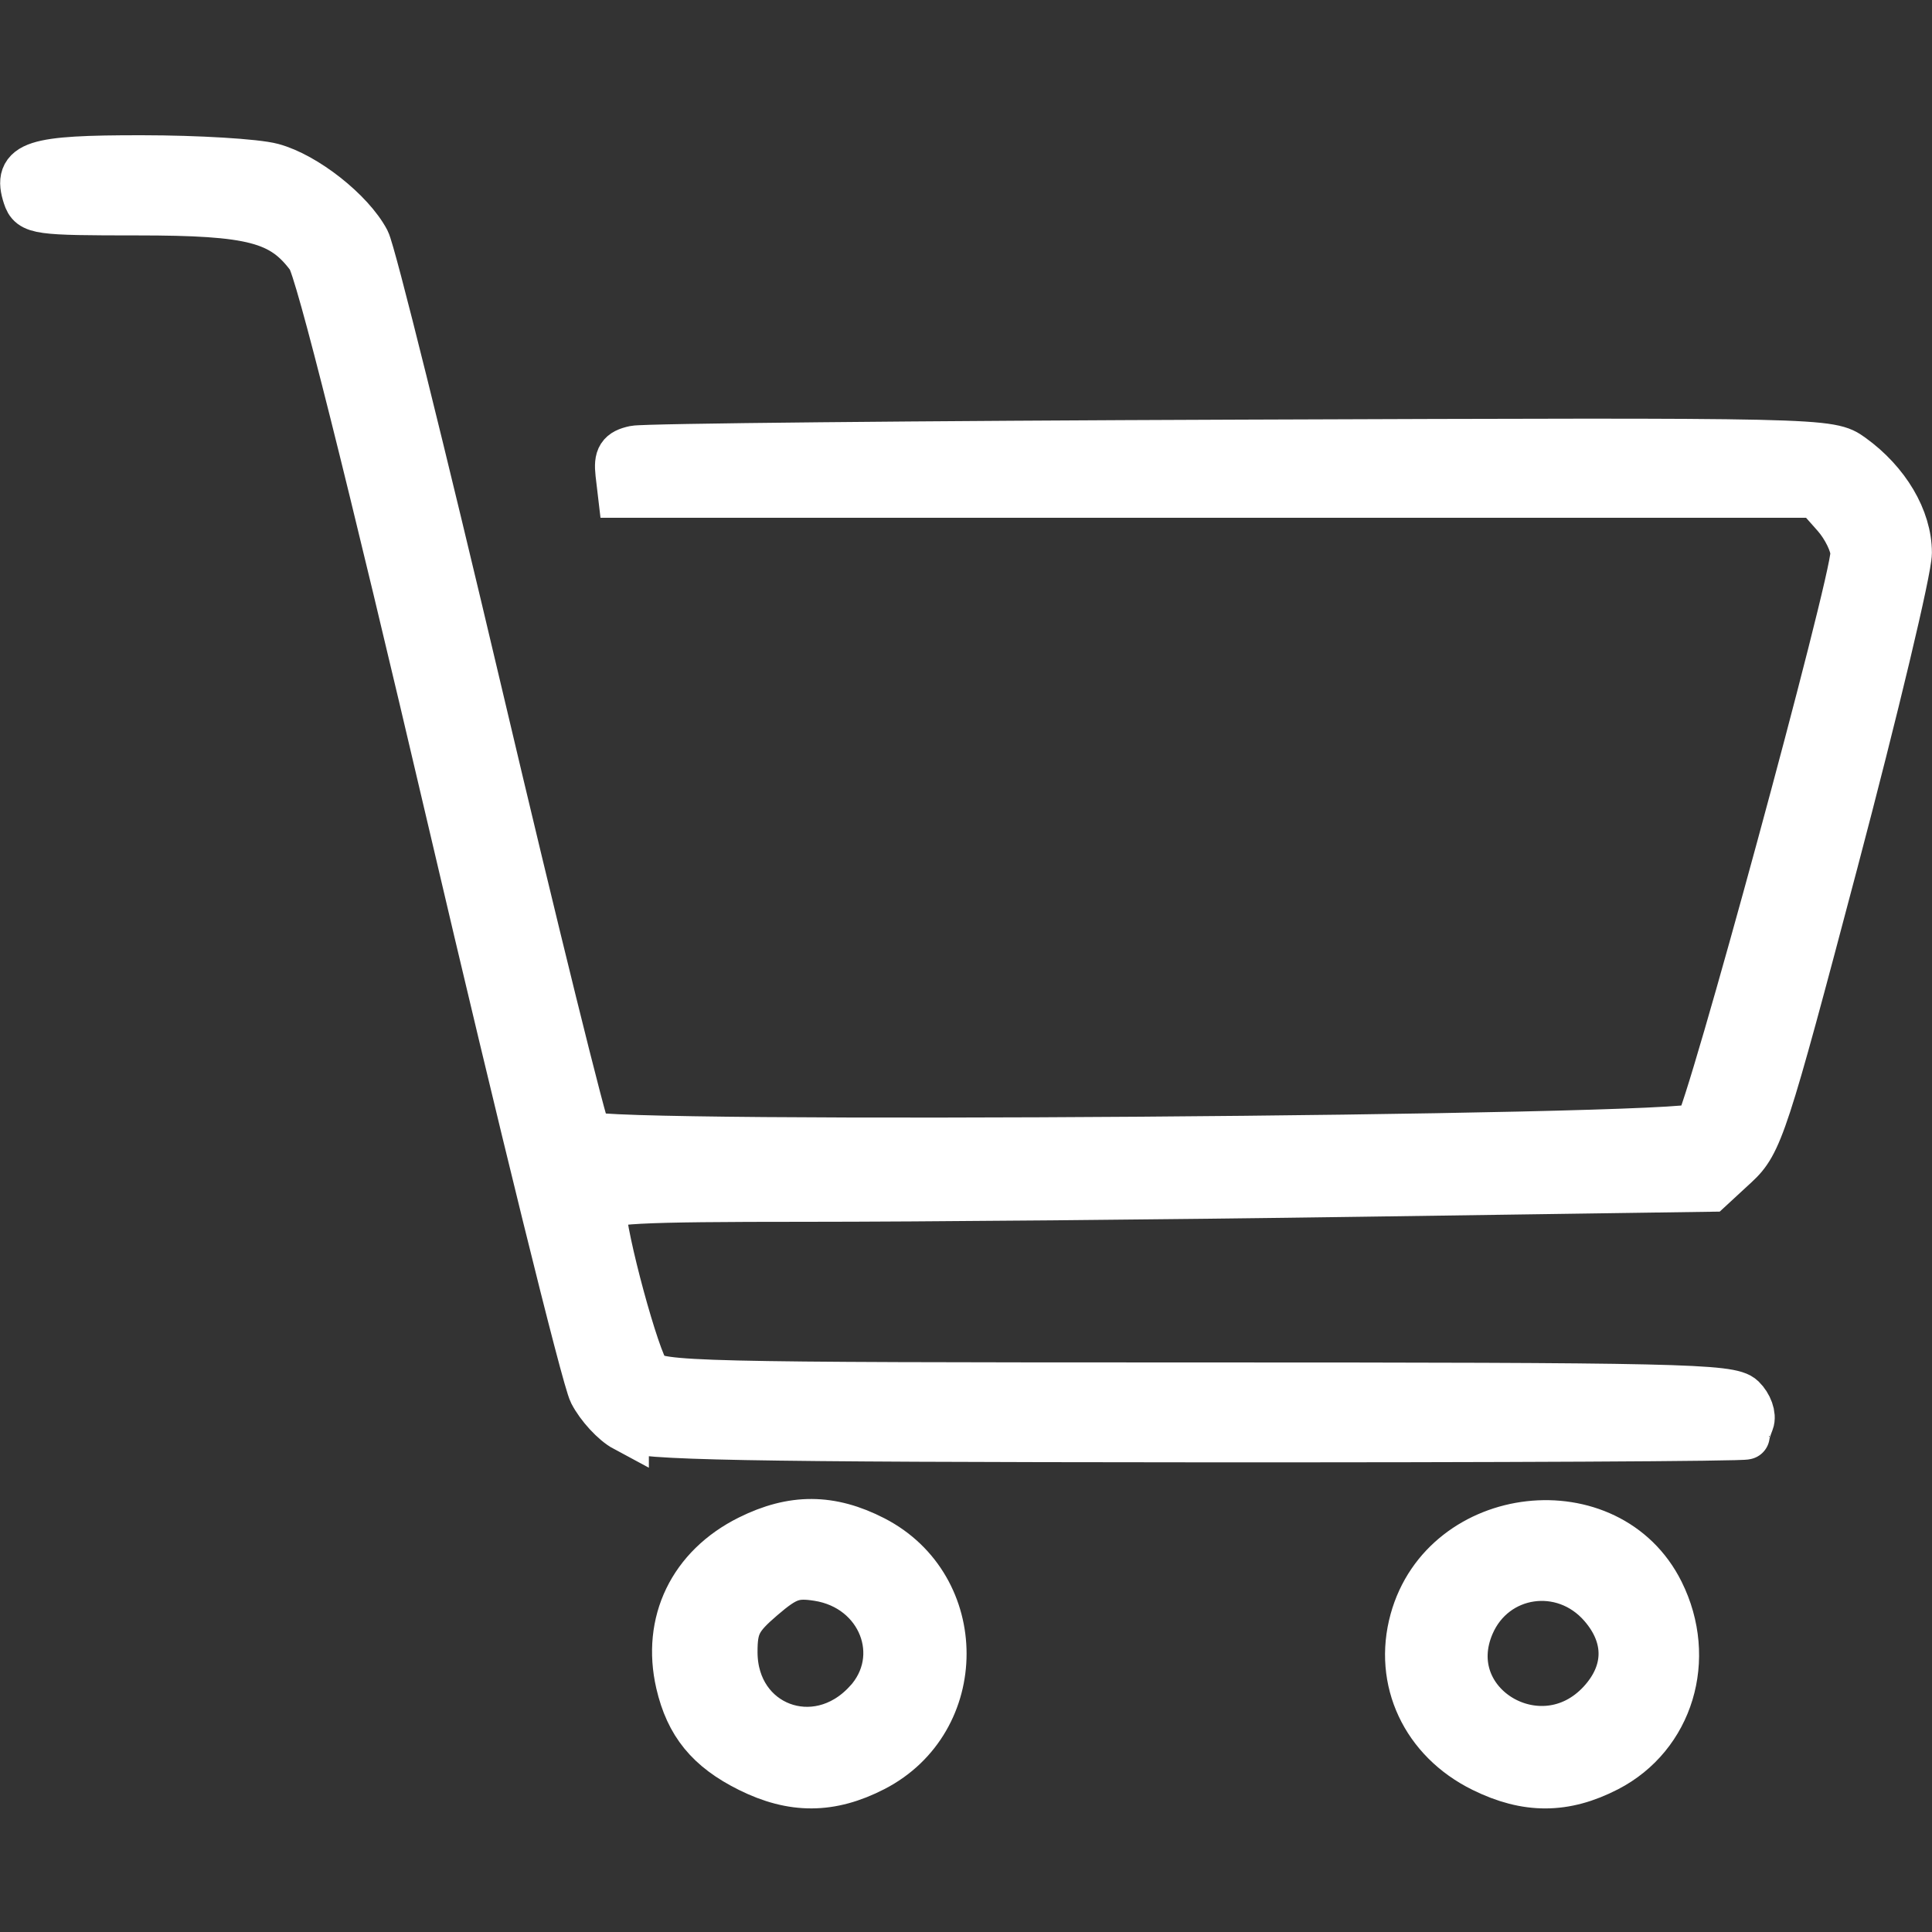 <?xml version="1.0" encoding="UTF-8" standalone="no"?>
<svg
   xmlns:dc="http://purl.org/dc/elements/1.1/"
   xmlns:cc="http://creativecommons.org/ns#"
   xmlns:rdf="http://www.w3.org/1999/02/22-rdf-syntax-ns#"
   xmlns:svg="http://www.w3.org/2000/svg"
   xmlns="http://www.w3.org/2000/svg"
   id="Ebene_1"
   data-name="Ebene 1"
   width="20"
   height="20"
   viewBox="0 0 20 20"
   version="1.1">
  <rect x="0" y="0" width="20" height="20" fill="#333333" stroke="none"/>
  <defs
     id="defs9" />
  <path
     style="fill:#ffffff;stroke:#ffffff;stroke-width:0.492;stroke-miterlimit:4;stroke-dasharray:none;stroke-opacity:1;fill-opacity:1"
     d="m 7.757,18.308 c -0.416,-0.207 -0.626,-0.464 -0.723,-0.884 -0.145,-0.63 0.13,-1.199 0.723,-1.494 0.45,-0.224 0.842,-0.222 1.286,0.006 0.956,0.492 0.956,1.874 0,2.366 -0.444,0.228 -0.836,0.23 -1.286,0.006 z M 8.975,17.627 c 0.435,-0.47 0.151,-1.197 -0.508,-1.299 -0.244,-0.038 -0.332,-0.007 -0.58,0.206 -0.249,0.213 -0.292,0.298 -0.291,0.573 0.004,0.766 0.854,1.087 1.378,0.52 z m 6.377,0.681 c -0.603,-0.297 -0.891,-0.912 -0.719,-1.535 0.324,-1.173 2.021,-1.365 2.555,-0.289 0.342,0.688 0.1,1.484 -0.551,1.82 -0.439,0.226 -0.831,0.228 -1.285,0.004 z m 1.222,-0.681 c 0.288,-0.312 0.294,-0.683 0.015,-1.006 -0.403,-0.467 -1.125,-0.362 -1.365,0.198 -0.356,0.831 0.728,1.48 1.35,0.808 z M 6.471,14.783 C 6.359,14.723 6.206,14.558 6.133,14.416 6.059,14.273 5.403,11.614 4.676,8.505 3.832,4.899 3.301,2.783 3.209,2.659 2.922,2.272 2.615,2.191 1.421,2.191 0.389,2.191 0.324,2.182 0.275,2.032 0.167,1.702 0.342,1.645 1.466,1.646 c 0.578,2.391e-4 1.186,0.037 1.352,0.082 0.342,0.092 0.813,0.464 0.973,0.767 0.059,0.112 0.583,2.22 1.164,4.685 0.581,2.465 1.089,4.521 1.129,4.569 0.11,0.131 11.351,0.049 11.496,-0.084 0.111,-0.103 1.614,-5.628 1.614,-5.935 0,-0.098 -0.087,-0.277 -0.193,-0.397 L 18.807,5.114 H 12.621 6.435 l -0.025,-0.212 C 6.391,4.735 6.424,4.683 6.57,4.652 6.672,4.63 9.497,4.602 12.848,4.59 c 6.074,-0.022 6.094,-0.021 6.319,0.141 0.361,0.26 0.586,0.641 0.586,0.991 0,0.172 -0.344,1.614 -0.764,3.204 -0.723,2.735 -0.778,2.904 -1.024,3.132 l -0.26,0.24 -3.628,0.052 c -1.996,0.029 -4.576,0.052 -5.735,0.052 -1.77,0 -2.107,0.018 -2.107,0.111 0,0.282 0.352,1.58 0.462,1.701 0.115,0.127 0.487,0.136 5.664,0.136 5.014,0 5.554,0.012 5.672,0.127 0.072,0.07 0.11,0.178 0.086,0.24 -0.025,0.062 -0.045,0.128 -0.045,0.146 0,0.018 -2.565,0.031 -5.699,0.029 -4.709,-0.003 -5.735,-0.022 -5.904,-0.111 z"
     id="path833-1" />
</svg>